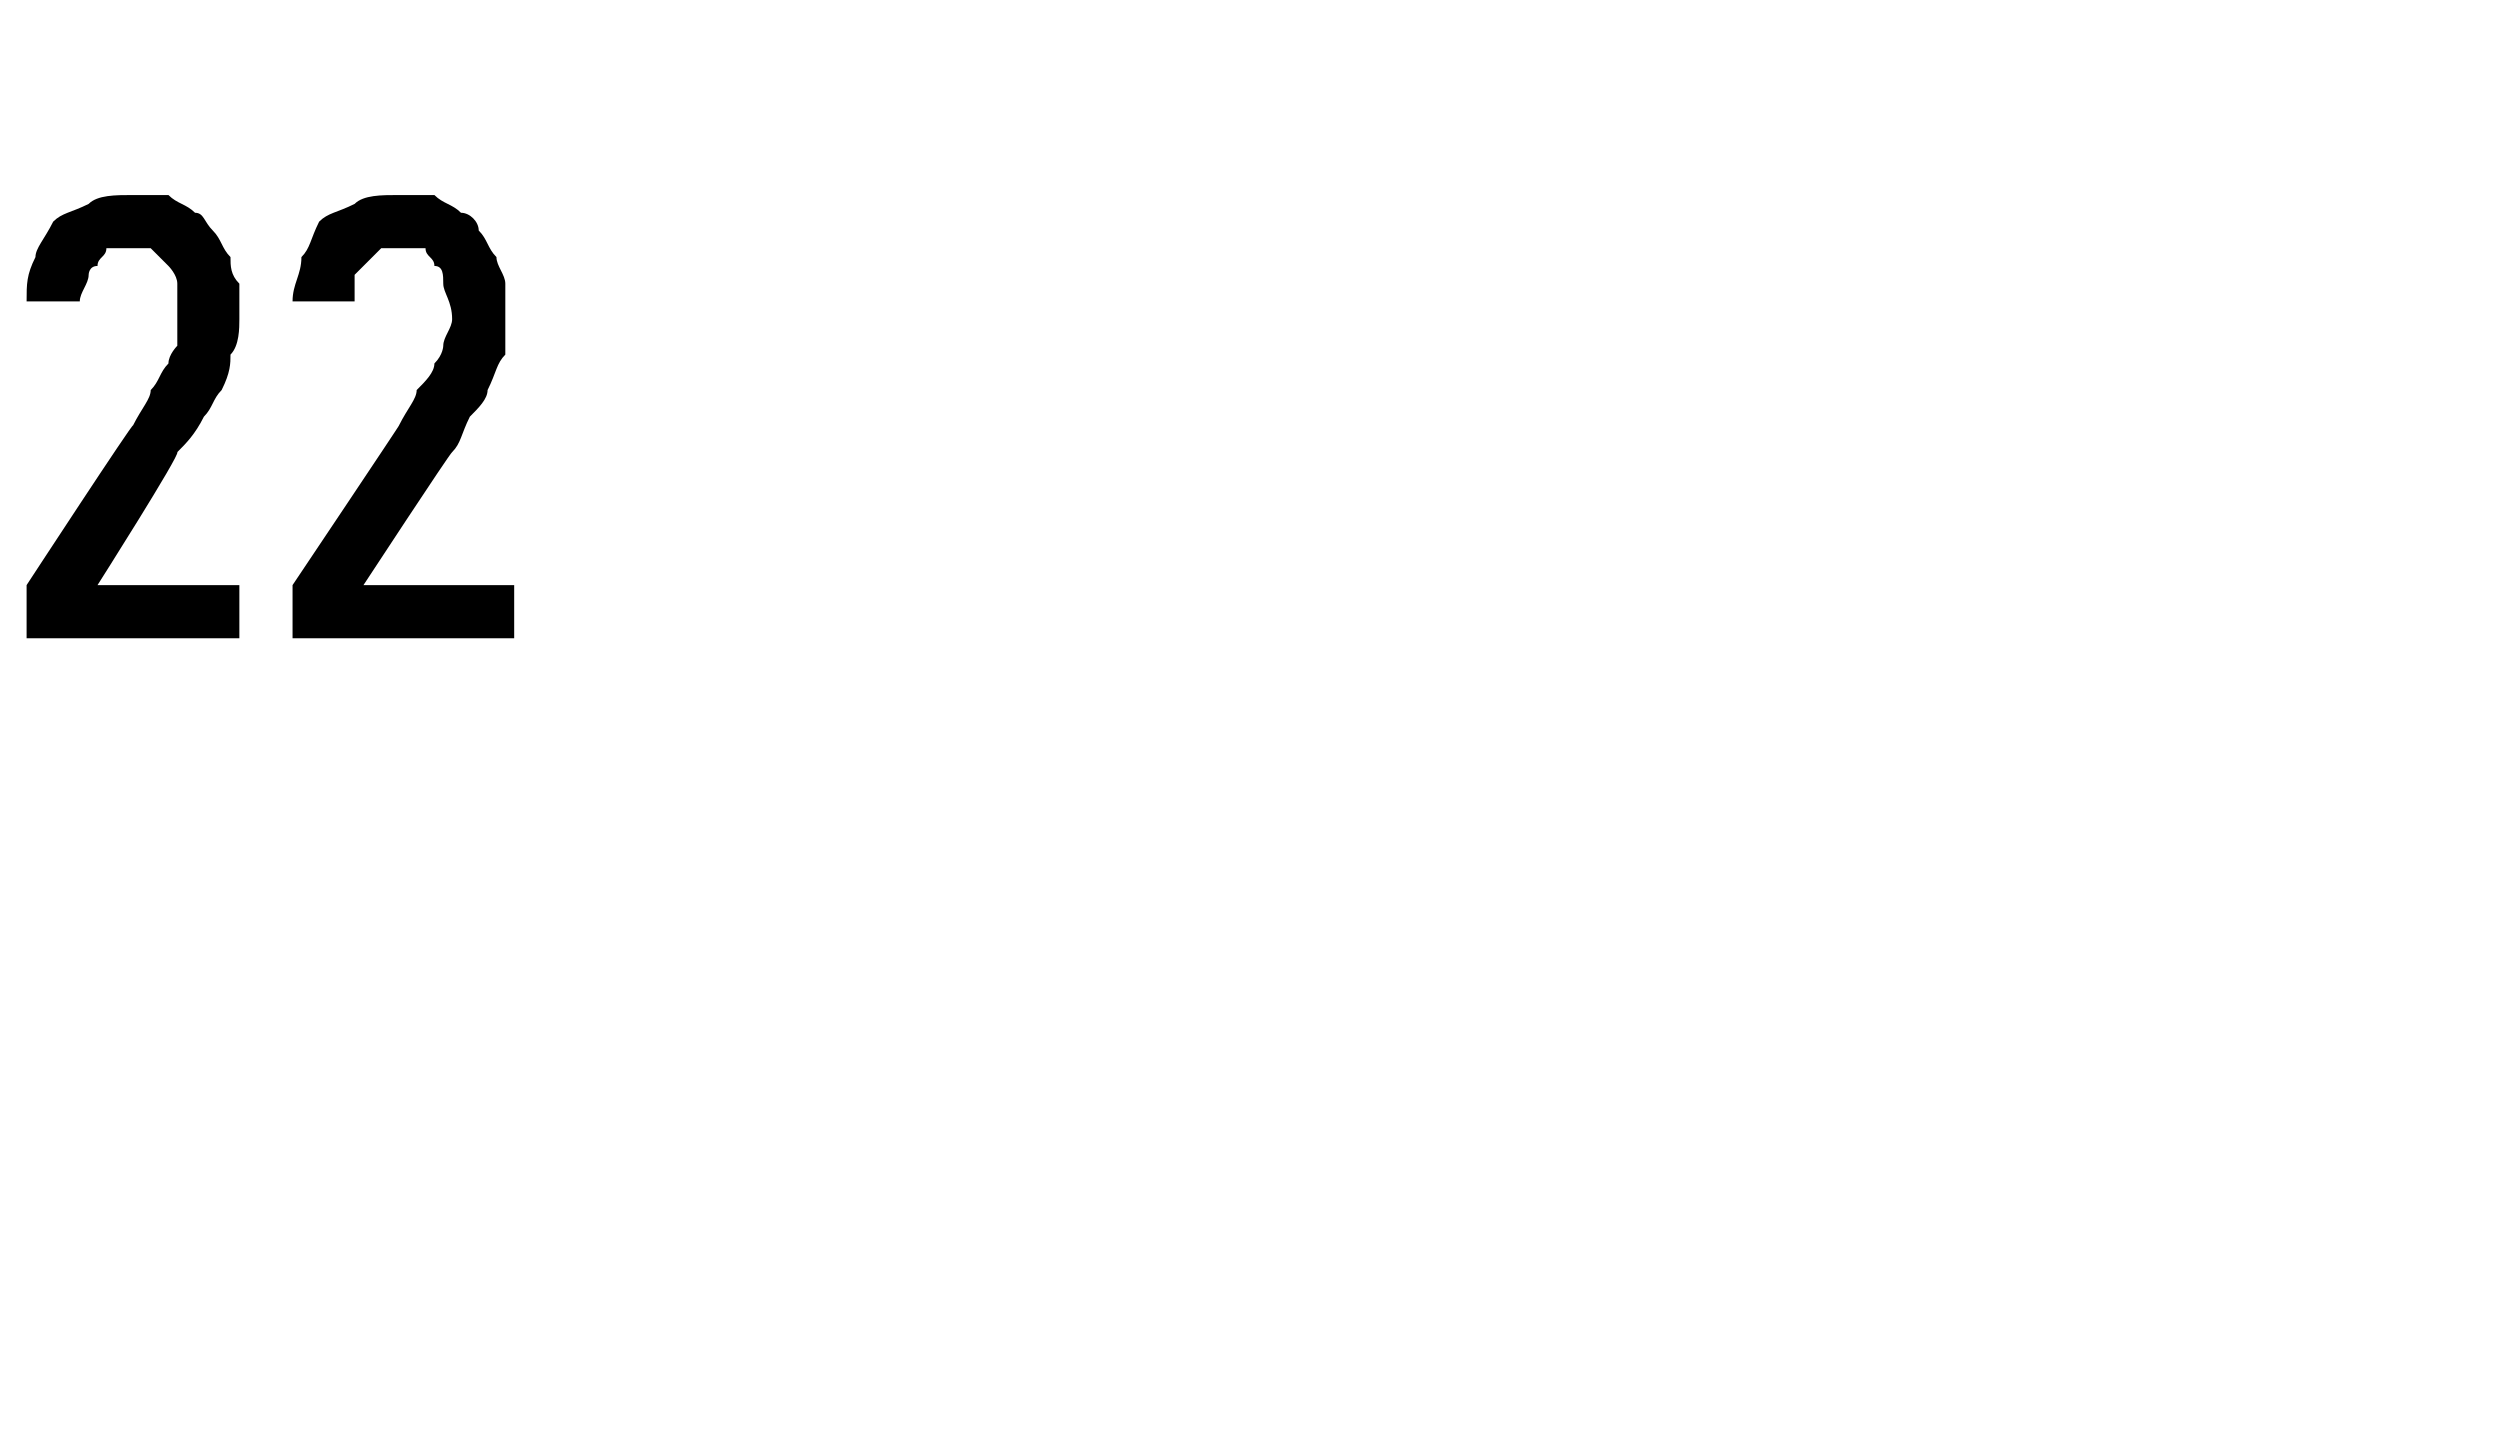 <?xml version="1.0" standalone="no"?>
<!DOCTYPE svg PUBLIC "-//W3C//DTD SVG 1.1//EN" "http://www.w3.org/Graphics/SVG/1.1/DTD/svg11.dtd">
<svg xmlns="http://www.w3.org/2000/svg" version="1.1" width="28.2px" height="16.2px" viewBox="0 -2 28.2 16.2" style="top:-2px">
  <desc>22</desc>
  <defs/>
  <g id="Polygon655700">
    <path d="M 0.3 5.2 L 2.7 5.2 L 2.7 4.6 L 1.1 4.6 C 1.1 4.6 2.04 3.12 2 3.1 C 2.1 3 2.2 2.9 2.3 2.7 C 2.4 2.6 2.4 2.5 2.5 2.4 C 2.6 2.2 2.6 2.1 2.6 2 C 2.7 1.9 2.7 1.7 2.7 1.6 C 2.7 1.4 2.7 1.3 2.7 1.2 C 2.6 1.1 2.6 1 2.6 0.9 C 2.5 0.8 2.5 0.7 2.4 0.6 C 2.3 0.5 2.3 0.4 2.2 0.4 C 2.1 0.3 2 0.3 1.9 0.2 C 1.8 0.2 1.6 0.2 1.5 0.2 C 1.5 0.2 1.5 0.2 1.5 0.2 C 1.3 0.2 1.1 0.2 1 0.3 C 0.8 0.4 0.7 0.4 0.6 0.5 C 0.5 0.7 0.4 0.8 0.4 0.9 C 0.3 1.1 0.3 1.2 0.3 1.4 C 0.3 1.4 0.9 1.4 0.9 1.4 C 0.9 1.3 1 1.2 1 1.1 C 1 1.1 1 1 1.1 1 C 1.1 0.9 1.2 0.9 1.2 0.8 C 1.3 0.8 1.4 0.8 1.5 0.8 C 1.5 0.8 1.5 0.8 1.5 0.8 C 1.6 0.8 1.7 0.8 1.7 0.8 C 1.8 0.9 1.8 0.9 1.9 1 C 1.9 1 2 1.1 2 1.2 C 2 1.3 2 1.4 2 1.6 C 2 1.7 2 1.8 2 1.9 C 2 1.9 1.9 2 1.9 2.1 C 1.8 2.2 1.8 2.3 1.7 2.4 C 1.7 2.5 1.6 2.6 1.5 2.8 C 1.51 2.75 0.3 4.6 0.3 4.6 L 0.3 5.2 Z M 3.3 5.2 L 5.8 5.2 L 5.8 4.6 L 4.1 4.6 C 4.1 4.6 5.07 3.12 5.1 3.1 C 5.2 3 5.2 2.9 5.3 2.7 C 5.4 2.6 5.5 2.5 5.5 2.4 C 5.6 2.2 5.6 2.1 5.7 2 C 5.7 1.9 5.7 1.7 5.7 1.6 C 5.7 1.4 5.7 1.3 5.7 1.2 C 5.7 1.1 5.6 1 5.6 0.9 C 5.5 0.8 5.5 0.7 5.4 0.6 C 5.4 0.5 5.3 0.4 5.2 0.4 C 5.1 0.3 5 0.3 4.9 0.2 C 4.8 0.2 4.7 0.2 4.5 0.2 C 4.5 0.2 4.5 0.2 4.5 0.2 C 4.3 0.2 4.1 0.2 4 0.3 C 3.8 0.4 3.7 0.4 3.6 0.5 C 3.5 0.7 3.5 0.8 3.4 0.9 C 3.4 1.1 3.3 1.2 3.3 1.4 C 3.3 1.4 4 1.4 4 1.4 C 4 1.3 4 1.2 4 1.1 C 4 1.1 4.1 1 4.1 1 C 4.2 0.9 4.2 0.9 4.3 0.8 C 4.3 0.8 4.4 0.8 4.5 0.8 C 4.5 0.8 4.5 0.8 4.5 0.8 C 4.6 0.8 4.7 0.8 4.8 0.8 C 4.8 0.9 4.9 0.9 4.9 1 C 5 1 5 1.1 5 1.2 C 5 1.3 5.1 1.4 5.1 1.6 C 5.1 1.7 5 1.8 5 1.9 C 5 1.9 5 2 4.9 2.1 C 4.9 2.2 4.8 2.3 4.7 2.4 C 4.7 2.5 4.6 2.6 4.5 2.8 C 4.54 2.75 3.3 4.6 3.3 4.6 L 3.3 5.2 Z " stroke="none" fill="#000"/>
  </g>
</svg>